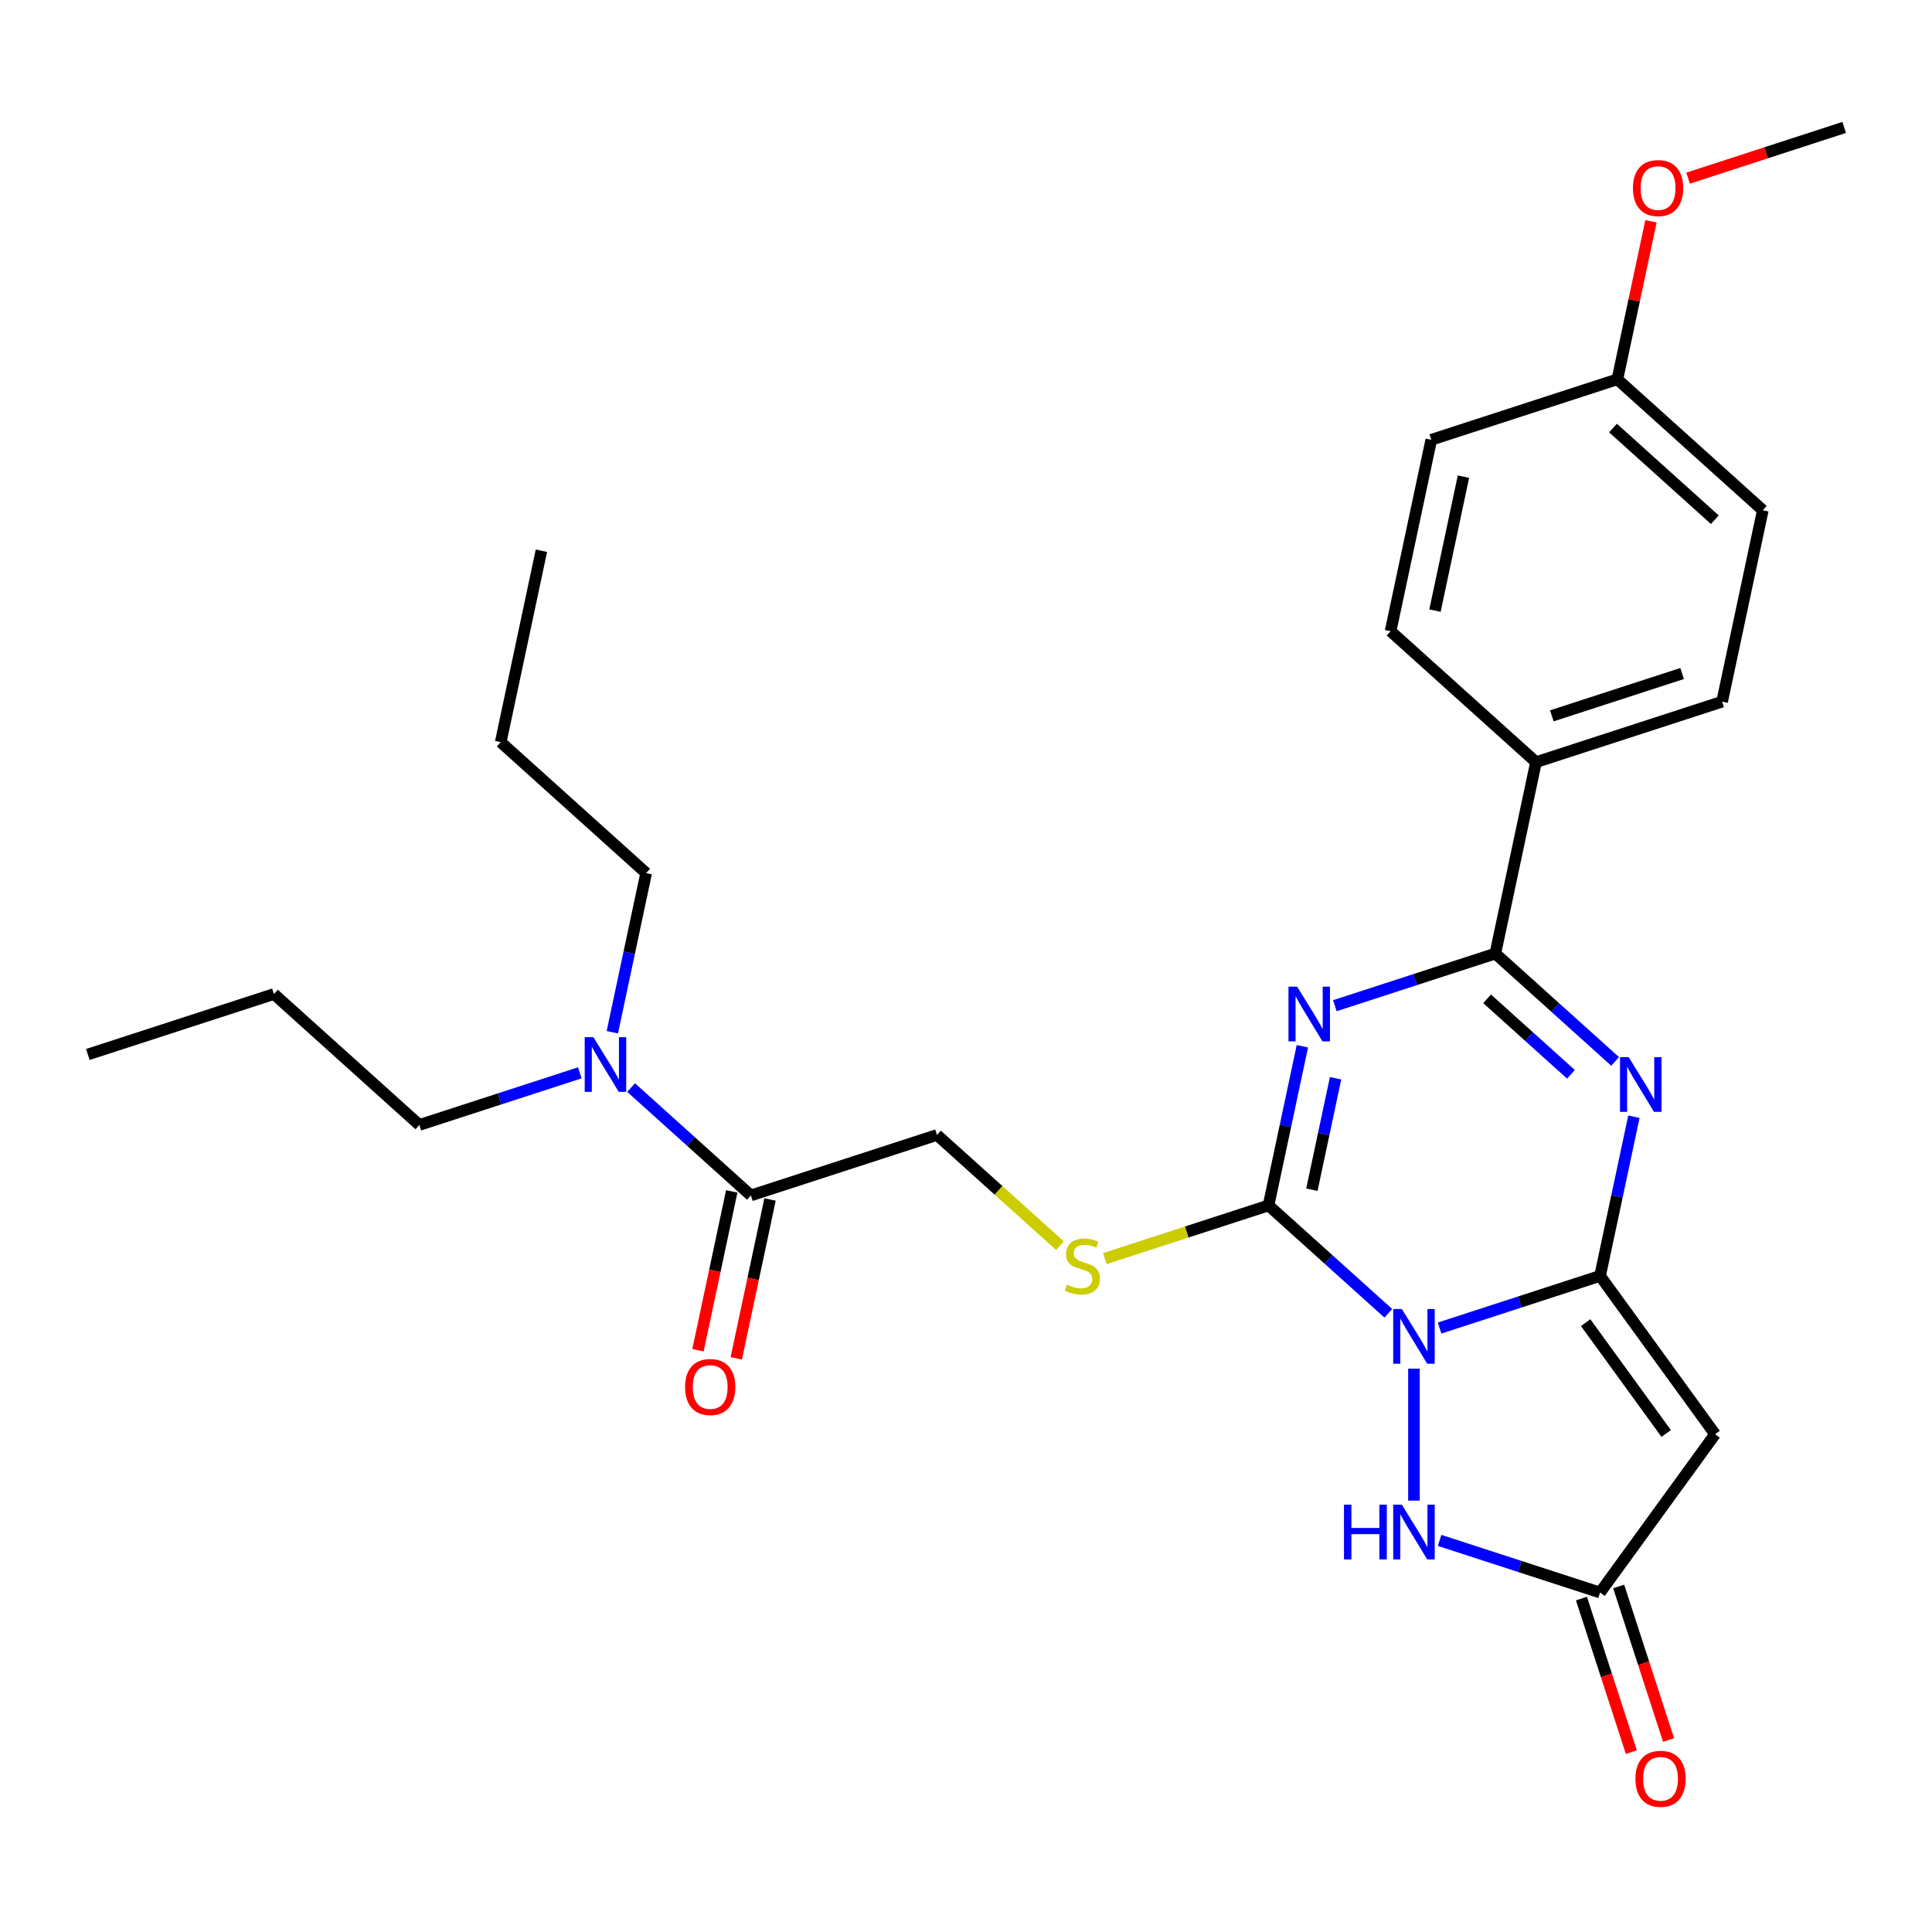 <?xml version='1.0' encoding='iso-8859-1'?>
<svg version='1.1' baseProfile='full'
              xmlns='http://www.w3.org/2000/svg'
                      xmlns:rdkit='http://www.rdkit.org/xml'
                      xmlns:xlink='http://www.w3.org/1999/xlink'
                  xml:space='preserve'
width='1000px' height='1000px' viewBox='0 0 1000 1000'>
<!-- END OF HEADER -->
<rect style='opacity:1.0;fill:#FFFFFF;stroke:none' width='1000' height='1000' x='0' y='0'> </rect>
<path class='bond-0' d='M 745.134,687.392 L 786.663,673.899' style='fill:none;fill-rule:evenodd;stroke:#0000FF;stroke-width:6px;stroke-linecap:butt;stroke-linejoin:miter;stroke-opacity:1' />
<path class='bond-0' d='M 786.663,673.899 L 828.192,660.405' style='fill:none;fill-rule:evenodd;stroke:#000000;stroke-width:6px;stroke-linecap:butt;stroke-linejoin:miter;stroke-opacity:1' />
<path class='bond-2' d='M 718.59,679.755 L 687.59,651.842' style='fill:none;fill-rule:evenodd;stroke:#0000FF;stroke-width:6px;stroke-linecap:butt;stroke-linejoin:miter;stroke-opacity:1' />
<path class='bond-2' d='M 687.59,651.842 L 656.59,623.93' style='fill:none;fill-rule:evenodd;stroke:#000000;stroke-width:6px;stroke-linecap:butt;stroke-linejoin:miter;stroke-opacity:1' />
<path class='bond-6' d='M 731.862,708.397 L 731.862,776.718' style='fill:none;fill-rule:evenodd;stroke:#0000FF;stroke-width:6px;stroke-linecap:butt;stroke-linejoin:miter;stroke-opacity:1' />
<path class='bond-3' d='M 828.192,660.405 L 836.947,619.214' style='fill:none;fill-rule:evenodd;stroke:#000000;stroke-width:6px;stroke-linecap:butt;stroke-linejoin:miter;stroke-opacity:1' />
<path class='bond-3' d='M 836.947,619.214 L 845.703,578.023' style='fill:none;fill-rule:evenodd;stroke:#0000FF;stroke-width:6px;stroke-linecap:butt;stroke-linejoin:miter;stroke-opacity:1' />
<path class='bond-5' d='M 828.192,660.405 L 887.727,742.349' style='fill:none;fill-rule:evenodd;stroke:#000000;stroke-width:6px;stroke-linecap:butt;stroke-linejoin:miter;stroke-opacity:1' />
<path class='bond-5' d='M 820.734,684.604 L 862.408,741.964' style='fill:none;fill-rule:evenodd;stroke:#000000;stroke-width:6px;stroke-linecap:butt;stroke-linejoin:miter;stroke-opacity:1' />
<path class='bond-1' d='M 674.101,541.548 L 665.346,582.739' style='fill:none;fill-rule:evenodd;stroke:#0000FF;stroke-width:6px;stroke-linecap:butt;stroke-linejoin:miter;stroke-opacity:1' />
<path class='bond-1' d='M 665.346,582.739 L 656.59,623.93' style='fill:none;fill-rule:evenodd;stroke:#000000;stroke-width:6px;stroke-linecap:butt;stroke-linejoin:miter;stroke-opacity:1' />
<path class='bond-1' d='M 691.289,558.117 L 685.161,586.951' style='fill:none;fill-rule:evenodd;stroke:#0000FF;stroke-width:6px;stroke-linecap:butt;stroke-linejoin:miter;stroke-opacity:1' />
<path class='bond-1' d='M 685.161,586.951 L 679.032,615.785' style='fill:none;fill-rule:evenodd;stroke:#000000;stroke-width:6px;stroke-linecap:butt;stroke-linejoin:miter;stroke-opacity:1' />
<path class='bond-4' d='M 690.921,520.543 L 732.45,507.05' style='fill:none;fill-rule:evenodd;stroke:#0000FF;stroke-width:6px;stroke-linecap:butt;stroke-linejoin:miter;stroke-opacity:1' />
<path class='bond-4' d='M 732.45,507.05 L 773.98,493.556' style='fill:none;fill-rule:evenodd;stroke:#000000;stroke-width:6px;stroke-linecap:butt;stroke-linejoin:miter;stroke-opacity:1' />
<path class='bond-8' d='M 656.59,623.93 L 614.231,637.693' style='fill:none;fill-rule:evenodd;stroke:#000000;stroke-width:6px;stroke-linecap:butt;stroke-linejoin:miter;stroke-opacity:1' />
<path class='bond-8' d='M 614.231,637.693 L 571.872,651.457' style='fill:none;fill-rule:evenodd;stroke:#CCCC00;stroke-width:6px;stroke-linecap:butt;stroke-linejoin:miter;stroke-opacity:1' />
<path class='bond-29' d='M 835.979,549.381 L 804.979,521.468' style='fill:none;fill-rule:evenodd;stroke:#0000FF;stroke-width:6px;stroke-linecap:butt;stroke-linejoin:miter;stroke-opacity:1' />
<path class='bond-29' d='M 804.979,521.468 L 773.98,493.556' style='fill:none;fill-rule:evenodd;stroke:#000000;stroke-width:6px;stroke-linecap:butt;stroke-linejoin:miter;stroke-opacity:1' />
<path class='bond-29' d='M 813.124,556.061 L 791.424,536.523' style='fill:none;fill-rule:evenodd;stroke:#0000FF;stroke-width:6px;stroke-linecap:butt;stroke-linejoin:miter;stroke-opacity:1' />
<path class='bond-29' d='M 791.424,536.523 L 769.724,516.984' style='fill:none;fill-rule:evenodd;stroke:#000000;stroke-width:6px;stroke-linecap:butt;stroke-linejoin:miter;stroke-opacity:1' />
<path class='bond-10' d='M 773.98,493.556 L 795.038,394.482' style='fill:none;fill-rule:evenodd;stroke:#000000;stroke-width:6px;stroke-linecap:butt;stroke-linejoin:miter;stroke-opacity:1' />
<path class='bond-28' d='M 887.727,742.349 L 828.192,824.292' style='fill:none;fill-rule:evenodd;stroke:#000000;stroke-width:6px;stroke-linecap:butt;stroke-linejoin:miter;stroke-opacity:1' />
<path class='bond-7' d='M 745.134,797.305 L 786.663,810.799' style='fill:none;fill-rule:evenodd;stroke:#0000FF;stroke-width:6px;stroke-linecap:butt;stroke-linejoin:miter;stroke-opacity:1' />
<path class='bond-7' d='M 786.663,810.799 L 828.192,824.292' style='fill:none;fill-rule:evenodd;stroke:#000000;stroke-width:6px;stroke-linecap:butt;stroke-linejoin:miter;stroke-opacity:1' />
<path class='bond-13' d='M 818.559,827.422 L 831.471,867.161' style='fill:none;fill-rule:evenodd;stroke:#000000;stroke-width:6px;stroke-linecap:butt;stroke-linejoin:miter;stroke-opacity:1' />
<path class='bond-13' d='M 831.471,867.161 L 844.383,906.9' style='fill:none;fill-rule:evenodd;stroke:#FF0000;stroke-width:6px;stroke-linecap:butt;stroke-linejoin:miter;stroke-opacity:1' />
<path class='bond-13' d='M 837.825,821.162 L 850.737,860.901' style='fill:none;fill-rule:evenodd;stroke:#000000;stroke-width:6px;stroke-linecap:butt;stroke-linejoin:miter;stroke-opacity:1' />
<path class='bond-13' d='M 850.737,860.901 L 863.649,900.64' style='fill:none;fill-rule:evenodd;stroke:#FF0000;stroke-width:6px;stroke-linecap:butt;stroke-linejoin:miter;stroke-opacity:1' />
<path class='bond-12' d='M 548.648,644.774 L 516.818,616.115' style='fill:none;fill-rule:evenodd;stroke:#CCCC00;stroke-width:6px;stroke-linecap:butt;stroke-linejoin:miter;stroke-opacity:1' />
<path class='bond-12' d='M 516.818,616.115 L 484.988,587.455' style='fill:none;fill-rule:evenodd;stroke:#000000;stroke-width:6px;stroke-linecap:butt;stroke-linejoin:miter;stroke-opacity:1' />
<path class='bond-9' d='M 388.658,618.755 L 484.988,587.455' style='fill:none;fill-rule:evenodd;stroke:#000000;stroke-width:6px;stroke-linecap:butt;stroke-linejoin:miter;stroke-opacity:1' />
<path class='bond-11' d='M 388.658,618.755 L 357.658,590.843' style='fill:none;fill-rule:evenodd;stroke:#000000;stroke-width:6px;stroke-linecap:butt;stroke-linejoin:miter;stroke-opacity:1' />
<path class='bond-11' d='M 357.658,590.843 L 326.659,562.93' style='fill:none;fill-rule:evenodd;stroke:#0000FF;stroke-width:6px;stroke-linecap:butt;stroke-linejoin:miter;stroke-opacity:1' />
<path class='bond-14' d='M 378.751,616.649 L 370.012,657.76' style='fill:none;fill-rule:evenodd;stroke:#000000;stroke-width:6px;stroke-linecap:butt;stroke-linejoin:miter;stroke-opacity:1' />
<path class='bond-14' d='M 370.012,657.76 L 361.274,698.871' style='fill:none;fill-rule:evenodd;stroke:#FF0000;stroke-width:6px;stroke-linecap:butt;stroke-linejoin:miter;stroke-opacity:1' />
<path class='bond-14' d='M 398.566,620.861 L 389.827,661.972' style='fill:none;fill-rule:evenodd;stroke:#000000;stroke-width:6px;stroke-linecap:butt;stroke-linejoin:miter;stroke-opacity:1' />
<path class='bond-14' d='M 389.827,661.972 L 381.089,703.083' style='fill:none;fill-rule:evenodd;stroke:#FF0000;stroke-width:6px;stroke-linecap:butt;stroke-linejoin:miter;stroke-opacity:1' />
<path class='bond-15' d='M 795.038,394.482 L 891.369,363.182' style='fill:none;fill-rule:evenodd;stroke:#000000;stroke-width:6px;stroke-linecap:butt;stroke-linejoin:miter;stroke-opacity:1' />
<path class='bond-15' d='M 803.228,370.521 L 870.659,348.611' style='fill:none;fill-rule:evenodd;stroke:#000000;stroke-width:6px;stroke-linecap:butt;stroke-linejoin:miter;stroke-opacity:1' />
<path class='bond-16' d='M 795.038,394.482 L 719.767,326.707' style='fill:none;fill-rule:evenodd;stroke:#000000;stroke-width:6px;stroke-linecap:butt;stroke-linejoin:miter;stroke-opacity:1' />
<path class='bond-21' d='M 300.114,555.292 L 258.585,568.786' style='fill:none;fill-rule:evenodd;stroke:#0000FF;stroke-width:6px;stroke-linecap:butt;stroke-linejoin:miter;stroke-opacity:1' />
<path class='bond-21' d='M 258.585,568.786 L 217.056,582.28' style='fill:none;fill-rule:evenodd;stroke:#000000;stroke-width:6px;stroke-linecap:butt;stroke-linejoin:miter;stroke-opacity:1' />
<path class='bond-22' d='M 316.935,534.288 L 325.69,493.097' style='fill:none;fill-rule:evenodd;stroke:#0000FF;stroke-width:6px;stroke-linecap:butt;stroke-linejoin:miter;stroke-opacity:1' />
<path class='bond-22' d='M 325.69,493.097 L 334.446,451.906' style='fill:none;fill-rule:evenodd;stroke:#000000;stroke-width:6px;stroke-linecap:butt;stroke-linejoin:miter;stroke-opacity:1' />
<path class='bond-19' d='M 891.369,363.182 L 912.428,264.108' style='fill:none;fill-rule:evenodd;stroke:#000000;stroke-width:6px;stroke-linecap:butt;stroke-linejoin:miter;stroke-opacity:1' />
<path class='bond-18' d='M 719.767,326.707 L 740.826,227.633' style='fill:none;fill-rule:evenodd;stroke:#000000;stroke-width:6px;stroke-linecap:butt;stroke-linejoin:miter;stroke-opacity:1' />
<path class='bond-18' d='M 742.741,316.058 L 757.482,246.706' style='fill:none;fill-rule:evenodd;stroke:#000000;stroke-width:6px;stroke-linecap:butt;stroke-linejoin:miter;stroke-opacity:1' />
<path class='bond-17' d='M 837.156,196.333 L 740.826,227.633' style='fill:none;fill-rule:evenodd;stroke:#000000;stroke-width:6px;stroke-linecap:butt;stroke-linejoin:miter;stroke-opacity:1' />
<path class='bond-20' d='M 837.156,196.333 L 845.848,155.442' style='fill:none;fill-rule:evenodd;stroke:#000000;stroke-width:6px;stroke-linecap:butt;stroke-linejoin:miter;stroke-opacity:1' />
<path class='bond-20' d='M 845.848,155.442 L 854.54,114.551' style='fill:none;fill-rule:evenodd;stroke:#FF0000;stroke-width:6px;stroke-linecap:butt;stroke-linejoin:miter;stroke-opacity:1' />
<path class='bond-30' d='M 837.156,196.333 L 912.428,264.108' style='fill:none;fill-rule:evenodd;stroke:#000000;stroke-width:6px;stroke-linecap:butt;stroke-linejoin:miter;stroke-opacity:1' />
<path class='bond-30' d='M 834.892,221.554 L 887.582,268.996' style='fill:none;fill-rule:evenodd;stroke:#000000;stroke-width:6px;stroke-linecap:butt;stroke-linejoin:miter;stroke-opacity:1' />
<path class='bond-23' d='M 873.747,92.212 L 914.146,79.086' style='fill:none;fill-rule:evenodd;stroke:#FF0000;stroke-width:6px;stroke-linecap:butt;stroke-linejoin:miter;stroke-opacity:1' />
<path class='bond-23' d='M 914.146,79.086 L 954.545,65.959' style='fill:none;fill-rule:evenodd;stroke:#000000;stroke-width:6px;stroke-linecap:butt;stroke-linejoin:miter;stroke-opacity:1' />
<path class='bond-25' d='M 217.056,582.28 L 141.785,514.505' style='fill:none;fill-rule:evenodd;stroke:#000000;stroke-width:6px;stroke-linecap:butt;stroke-linejoin:miter;stroke-opacity:1' />
<path class='bond-24' d='M 334.446,451.906 L 259.174,384.131' style='fill:none;fill-rule:evenodd;stroke:#000000;stroke-width:6px;stroke-linecap:butt;stroke-linejoin:miter;stroke-opacity:1' />
<path class='bond-26' d='M 259.174,384.131 L 280.233,285.057' style='fill:none;fill-rule:evenodd;stroke:#000000;stroke-width:6px;stroke-linecap:butt;stroke-linejoin:miter;stroke-opacity:1' />
<path class='bond-27' d='M 141.785,514.505 L 45.455,545.805' style='fill:none;fill-rule:evenodd;stroke:#000000;stroke-width:6px;stroke-linecap:butt;stroke-linejoin:miter;stroke-opacity:1' />
<path  class='atom-0' d='M 725.602 677.545
L 734.882 692.545
Q 735.802 694.025, 737.282 696.705
Q 738.762 699.385, 738.842 699.545
L 738.842 677.545
L 742.602 677.545
L 742.602 705.865
L 738.722 705.865
L 728.762 689.465
Q 727.602 687.545, 726.362 685.345
Q 725.162 683.145, 724.802 682.465
L 724.802 705.865
L 721.122 705.865
L 721.122 677.545
L 725.602 677.545
' fill='#0000FF'/>
<path  class='atom-2' d='M 671.389 510.696
L 680.669 525.696
Q 681.589 527.176, 683.069 529.856
Q 684.549 532.536, 684.629 532.696
L 684.629 510.696
L 688.389 510.696
L 688.389 539.016
L 684.509 539.016
L 674.549 522.616
Q 673.389 520.696, 672.149 518.496
Q 670.949 516.296, 670.589 515.616
L 670.589 539.016
L 666.909 539.016
L 666.909 510.696
L 671.389 510.696
' fill='#0000FF'/>
<path  class='atom-4' d='M 842.991 547.171
L 852.271 562.171
Q 853.191 563.651, 854.671 566.331
Q 856.151 569.011, 856.231 569.171
L 856.231 547.171
L 859.991 547.171
L 859.991 575.491
L 856.111 575.491
L 846.151 559.091
Q 844.991 557.171, 843.751 554.971
Q 842.551 552.771, 842.191 552.091
L 842.191 575.491
L 838.511 575.491
L 838.511 547.171
L 842.991 547.171
' fill='#0000FF'/>
<path  class='atom-7' d='M 695.642 778.833
L 699.482 778.833
L 699.482 790.873
L 713.962 790.873
L 713.962 778.833
L 717.802 778.833
L 717.802 807.153
L 713.962 807.153
L 713.962 794.073
L 699.482 794.073
L 699.482 807.153
L 695.642 807.153
L 695.642 778.833
' fill='#0000FF'/>
<path  class='atom-7' d='M 725.602 778.833
L 734.882 793.833
Q 735.802 795.313, 737.282 797.993
Q 738.762 800.673, 738.842 800.833
L 738.842 778.833
L 742.602 778.833
L 742.602 807.153
L 738.722 807.153
L 728.762 790.753
Q 727.602 788.833, 726.362 786.633
Q 725.162 784.433, 724.802 783.753
L 724.802 807.153
L 721.122 807.153
L 721.122 778.833
L 725.602 778.833
' fill='#0000FF'/>
<path  class='atom-9' d='M 552.26 664.95
Q 552.58 665.07, 553.9 665.63
Q 555.22 666.19, 556.66 666.55
Q 558.14 666.87, 559.58 666.87
Q 562.26 666.87, 563.82 665.59
Q 565.38 664.27, 565.38 661.99
Q 565.38 660.43, 564.58 659.47
Q 563.82 658.51, 562.62 657.99
Q 561.42 657.47, 559.42 656.87
Q 556.9 656.11, 555.38 655.39
Q 553.9 654.67, 552.82 653.15
Q 551.78 651.63, 551.78 649.07
Q 551.78 645.51, 554.18 643.31
Q 556.62 641.11, 561.42 641.11
Q 564.7 641.11, 568.42 642.67
L 567.5 645.75
Q 564.1 644.35, 561.54 644.35
Q 558.78 644.35, 557.26 645.51
Q 555.74 646.63, 555.78 648.59
Q 555.78 650.11, 556.54 651.03
Q 557.34 651.95, 558.46 652.47
Q 559.62 652.99, 561.54 653.59
Q 564.1 654.39, 565.62 655.19
Q 567.14 655.99, 568.22 657.63
Q 569.34 659.23, 569.34 661.99
Q 569.34 665.91, 566.7 668.03
Q 564.1 670.11, 559.74 670.11
Q 557.22 670.11, 555.3 669.55
Q 553.42 669.03, 551.18 668.11
L 552.26 664.95
' fill='#CCCC00'/>
<path  class='atom-12' d='M 307.127 536.82
L 316.407 551.82
Q 317.327 553.3, 318.807 555.98
Q 320.287 558.66, 320.367 558.82
L 320.367 536.82
L 324.127 536.82
L 324.127 565.14
L 320.247 565.14
L 310.287 548.74
Q 309.127 546.82, 307.887 544.62
Q 306.687 542.42, 306.327 541.74
L 306.327 565.14
L 302.647 565.14
L 302.647 536.82
L 307.127 536.82
' fill='#0000FF'/>
<path  class='atom-14' d='M 846.492 920.703
Q 846.492 913.903, 849.852 910.103
Q 853.212 906.303, 859.492 906.303
Q 865.772 906.303, 869.132 910.103
Q 872.492 913.903, 872.492 920.703
Q 872.492 927.583, 869.092 931.503
Q 865.692 935.383, 859.492 935.383
Q 853.252 935.383, 849.852 931.503
Q 846.492 927.623, 846.492 920.703
M 859.492 932.183
Q 863.812 932.183, 866.132 929.303
Q 868.492 926.383, 868.492 920.703
Q 868.492 915.143, 866.132 912.343
Q 863.812 909.503, 859.492 909.503
Q 855.172 909.503, 852.812 912.303
Q 850.492 915.103, 850.492 920.703
Q 850.492 926.423, 852.812 929.303
Q 855.172 932.183, 859.492 932.183
' fill='#FF0000'/>
<path  class='atom-15' d='M 354.599 717.909
Q 354.599 711.109, 357.959 707.309
Q 361.319 703.509, 367.599 703.509
Q 373.879 703.509, 377.239 707.309
Q 380.599 711.109, 380.599 717.909
Q 380.599 724.789, 377.199 728.709
Q 373.799 732.589, 367.599 732.589
Q 361.359 732.589, 357.959 728.709
Q 354.599 724.829, 354.599 717.909
M 367.599 729.389
Q 371.919 729.389, 374.239 726.509
Q 376.599 723.589, 376.599 717.909
Q 376.599 712.349, 374.239 709.549
Q 371.919 706.709, 367.599 706.709
Q 363.279 706.709, 360.919 709.509
Q 358.599 712.309, 358.599 717.909
Q 358.599 723.629, 360.919 726.509
Q 363.279 729.389, 367.599 729.389
' fill='#FF0000'/>
<path  class='atom-21' d='M 845.215 97.339
Q 845.215 90.539, 848.575 86.739
Q 851.935 82.939, 858.215 82.939
Q 864.495 82.939, 867.855 86.739
Q 871.215 90.539, 871.215 97.339
Q 871.215 104.219, 867.815 108.139
Q 864.415 112.019, 858.215 112.019
Q 851.975 112.019, 848.575 108.139
Q 845.215 104.259, 845.215 97.339
M 858.215 108.819
Q 862.535 108.819, 864.855 105.939
Q 867.215 103.019, 867.215 97.339
Q 867.215 91.779, 864.855 88.979
Q 862.535 86.139, 858.215 86.139
Q 853.895 86.139, 851.535 88.939
Q 849.215 91.739, 849.215 97.339
Q 849.215 103.059, 851.535 105.939
Q 853.895 108.819, 858.215 108.819
' fill='#FF0000'/>
</svg>
